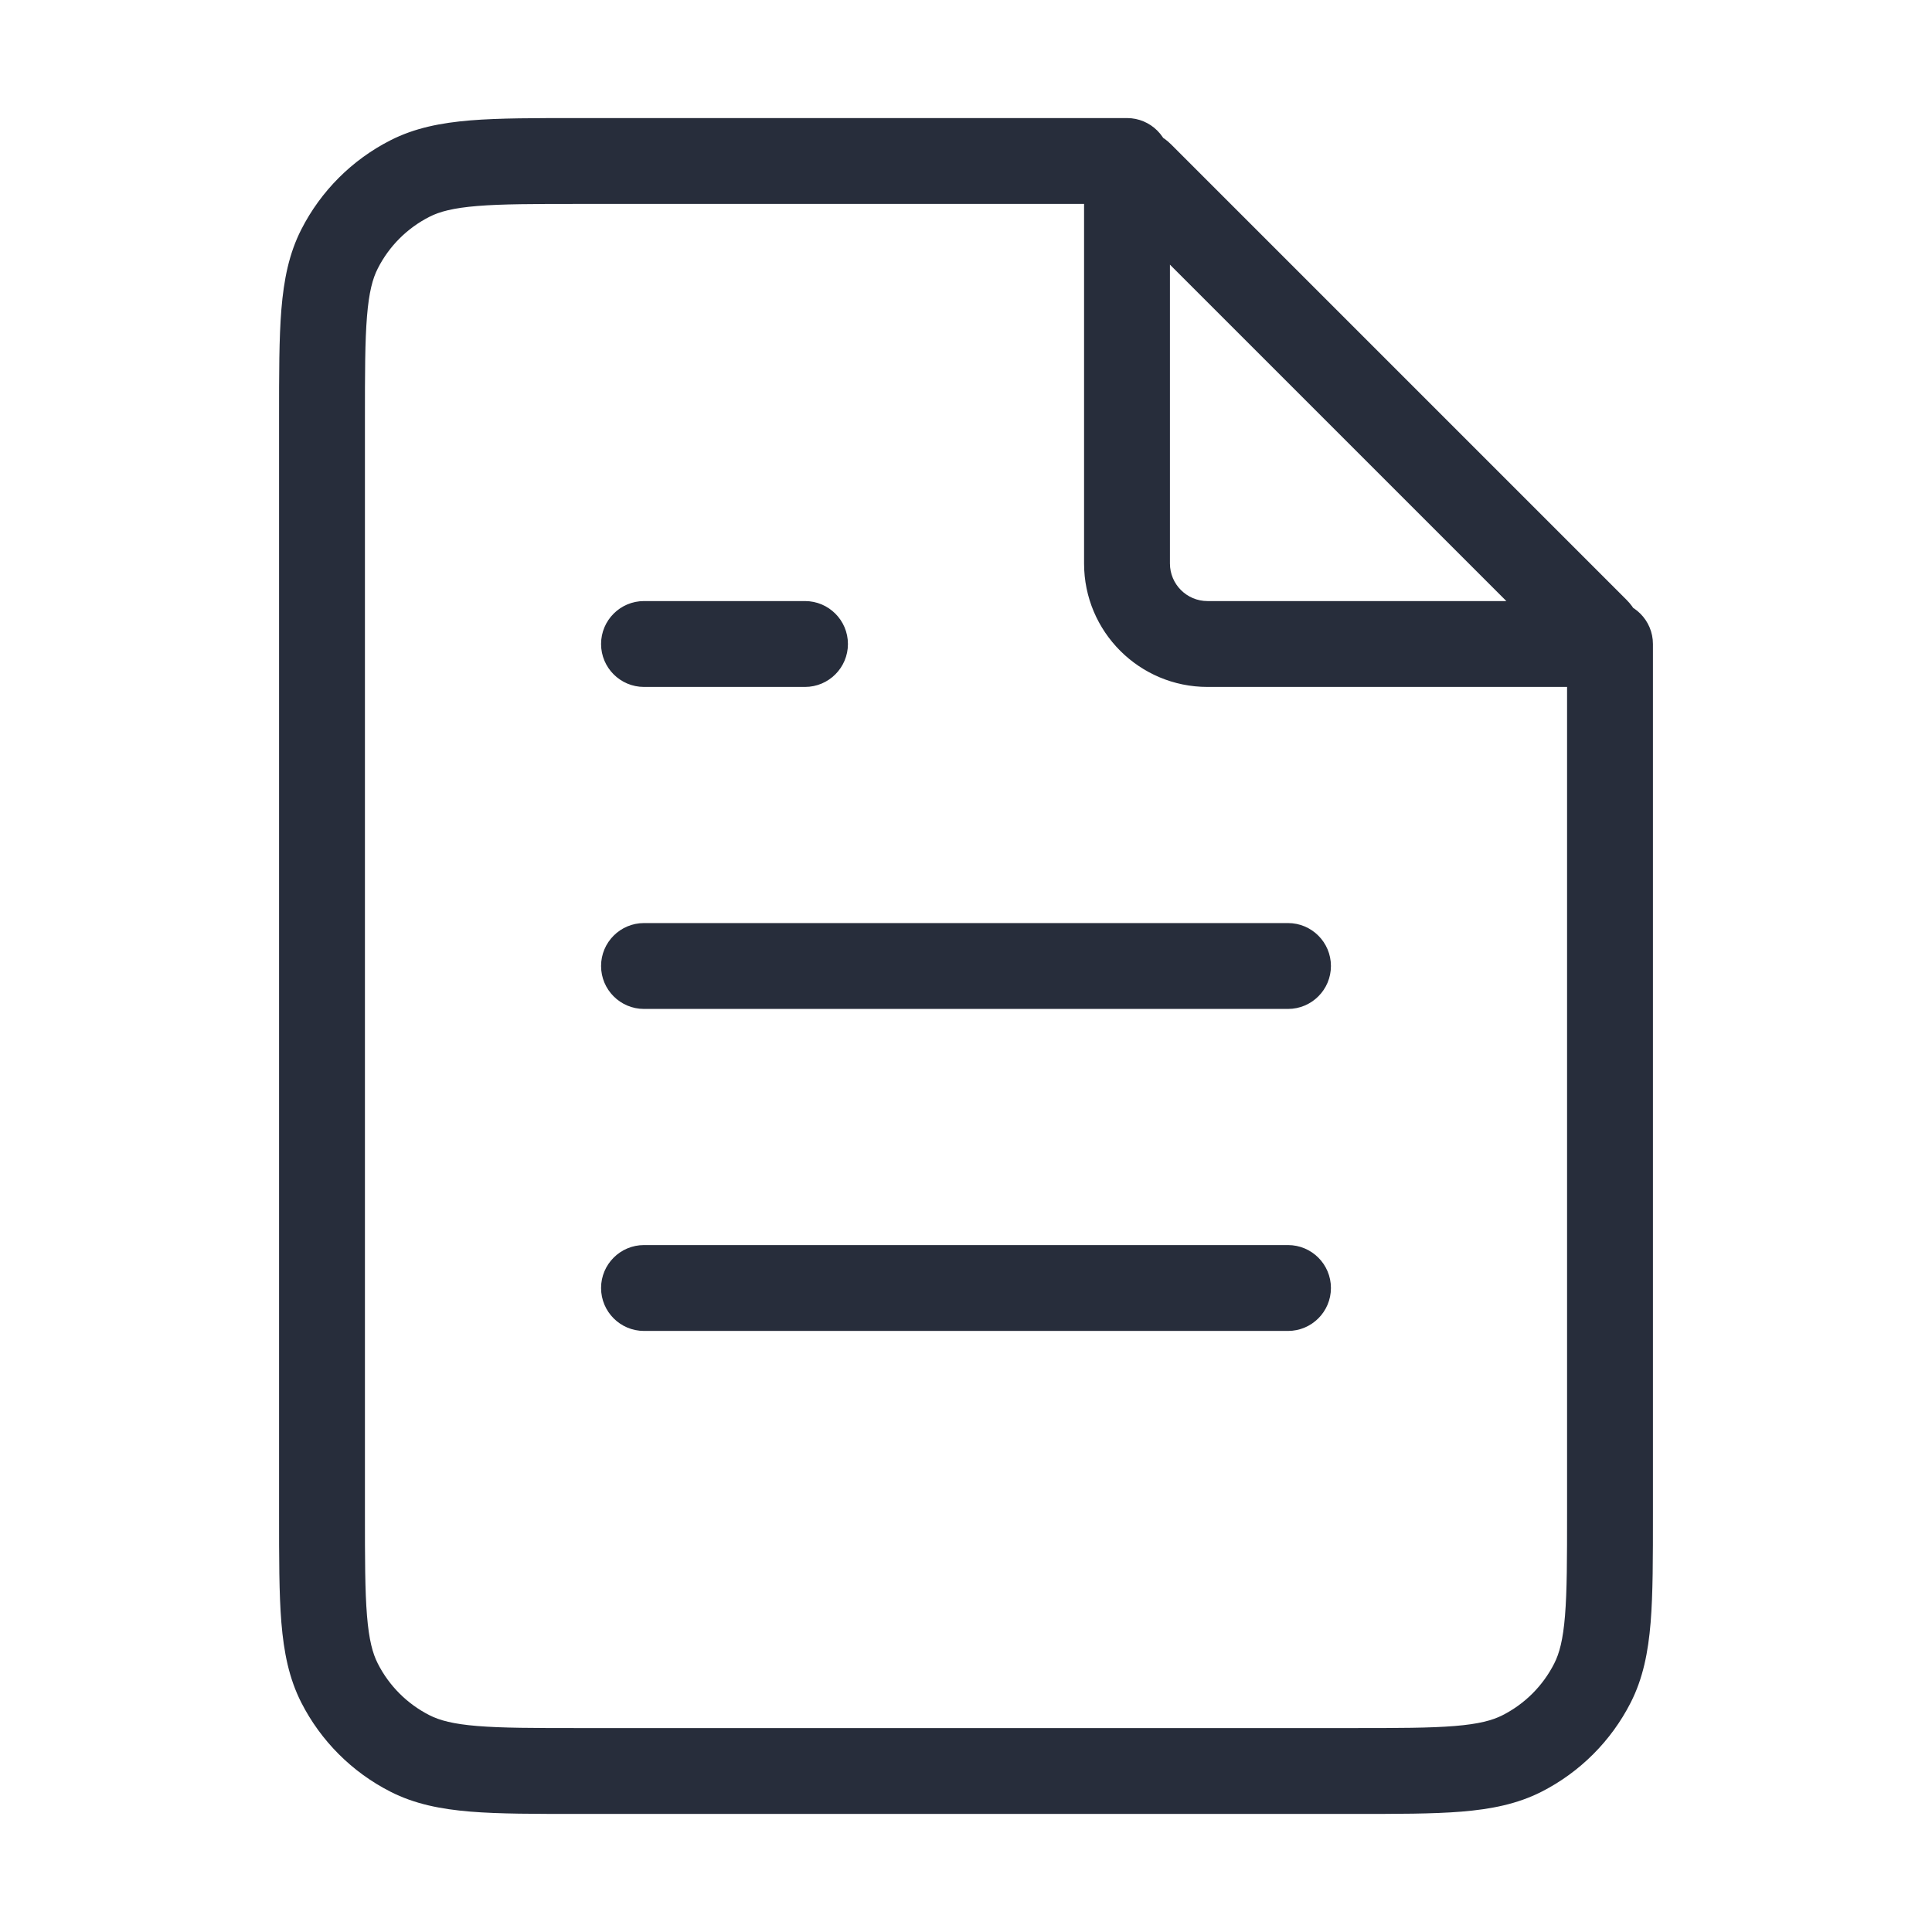 <svg width="45" height="45" viewBox="0 0 45 45" fill="none" xmlns="http://www.w3.org/2000/svg">
<path d="M31.5 41.25L31.5 40.25L31.5 41.25ZM7.5 35.25L8.5 35.25L7.5 35.25ZM7.5 9.75L6.5 9.75L7.5 9.75ZM7.909 5.798L7.018 5.344L7.909 5.798ZM13.5 3.75L13.5 4.75L13.5 3.75ZM9.548 4.159L9.094 3.268L9.094 3.268L9.548 4.159ZM9.548 40.841L9.094 41.732V41.732L9.548 40.841ZM7.909 39.203L8.8 38.748L8.8 38.748L7.909 39.203ZM35.453 40.841L34.998 39.95L35.453 40.841ZM37.5 35.25L38.5 35.25L37.5 35.25ZM37.091 39.203L36.2 38.748L36.2 38.748L37.091 39.203ZM38.5 15C38.5 14.448 38.052 14 37.5 14C36.948 14 36.5 14.448 36.5 15L38.5 15ZM26.25 4.75C26.802 4.75 27.25 4.302 27.25 3.75C27.25 3.198 26.802 2.75 26.25 2.75L26.25 4.75ZM37.18 14.68L36.473 15.387L37.18 14.68ZM26.57 4.07L27.277 3.363L26.57 4.07ZM37.047 15L37.047 14L37.047 14L37.047 15ZM28.125 15L28.125 16L28.125 16L28.125 15ZM26.25 13.125L27.25 13.125L26.25 13.125ZM26.25 4.203L25.25 4.203L26.25 4.203ZM15 21.5C14.448 21.5 14 21.948 14 22.5C14 23.052 14.448 23.5 15 23.5L15 21.5ZM30 23.5C30.552 23.5 31 23.052 31 22.5C31 21.948 30.552 21.5 30 21.5L30 23.5ZM15 14C14.448 14 14 14.448 14 15C14 15.552 14.448 16 15 16L15 14ZM18.75 16C19.302 16 19.75 15.552 19.75 15C19.75 14.448 19.302 14 18.75 14L18.75 16ZM15 29C14.448 29 14 29.448 14 30C14 30.552 14.448 31 15 31L15 29ZM30 31C30.552 31 31 30.552 31 30C31 29.448 30.552 29 30 29L30 31ZM31.5 40.25L13.5 40.25L13.5 42.25L31.5 42.25L31.5 40.25ZM8.5 35.25L8.5 9.75L6.5 9.75L6.5 35.25L8.5 35.25ZM8.5 9.75C8.5 8.683 8.501 7.944 8.548 7.368C8.594 6.805 8.679 6.488 8.8 6.252L7.018 5.344C6.73 5.909 6.611 6.518 6.554 7.206C6.499 7.881 6.5 8.716 6.5 9.75L8.5 9.75ZM13.5 2.75C12.466 2.75 11.631 2.749 10.956 2.804C10.268 2.861 9.659 2.98 9.094 3.268L10.002 5.05C10.238 4.929 10.555 4.844 11.118 4.798C11.694 4.751 12.433 4.75 13.5 4.75L13.5 2.75ZM8.8 6.252C9.063 5.734 9.484 5.313 10.002 5.05L9.094 3.268C8.2 3.723 7.473 4.45 7.018 5.344L8.8 6.252ZM13.5 40.25C12.433 40.25 11.694 40.249 11.118 40.202C10.555 40.156 10.238 40.071 10.002 39.95L9.094 41.732C9.659 42.02 10.268 42.139 10.956 42.196C11.631 42.251 12.466 42.25 13.5 42.25L13.5 40.25ZM6.5 35.25C6.5 36.284 6.499 37.119 6.554 37.794C6.611 38.482 6.73 39.091 7.018 39.657L8.8 38.748C8.679 38.512 8.594 38.195 8.548 37.632C8.501 37.056 8.5 36.317 8.5 35.25L6.5 35.25ZM10.002 39.95C9.484 39.687 9.063 39.266 8.8 38.748L7.018 39.657C7.473 40.55 8.2 41.277 9.094 41.732L10.002 39.95ZM31.5 42.25C32.534 42.25 33.369 42.251 34.044 42.196C34.732 42.139 35.341 42.02 35.907 41.732L34.998 39.95C34.762 40.071 34.445 40.156 33.882 40.202C33.306 40.249 32.567 40.25 31.5 40.25L31.5 42.25ZM36.5 35.25C36.5 36.317 36.499 37.056 36.452 37.632C36.406 38.195 36.321 38.512 36.2 38.748L37.982 39.657C38.27 39.091 38.389 38.482 38.446 37.794C38.501 37.119 38.5 36.284 38.5 35.25L36.5 35.25ZM35.907 41.732C36.8 41.277 37.527 40.55 37.982 39.657L36.2 38.748C35.937 39.266 35.516 39.687 34.998 39.95L35.907 41.732ZM36.5 15L36.5 35.25L38.5 35.25L38.5 15L36.5 15ZM13.5 4.75L26.25 4.75L26.25 2.75L13.5 2.75L13.5 4.75ZM37.887 13.973L27.277 3.363L25.863 4.777L36.473 15.387L37.887 13.973ZM37.047 14L28.125 14L28.125 16L37.047 16L37.047 14ZM27.25 13.125L27.25 4.203L25.25 4.203L25.25 13.125L27.25 13.125ZM28.125 14C27.642 14 27.25 13.608 27.25 13.125L25.25 13.125C25.25 14.713 26.537 16 28.125 16L28.125 14ZM27.277 3.363C26.529 2.615 25.25 3.145 25.25 4.203L27.25 4.203C27.25 4.927 26.375 5.289 25.863 4.777L27.277 3.363ZM36.473 15.387C35.961 14.875 36.324 14 37.047 14L37.047 16C38.105 16 38.635 14.721 37.887 13.973L36.473 15.387ZM15 23.5L30 23.5L30 21.5L15 21.5L15 23.5ZM15 16L18.75 16L18.75 14L15 14L15 16ZM15 31L30 31L30 29L15 29L15 31Z" fill="#272D3B"/>
</svg>
